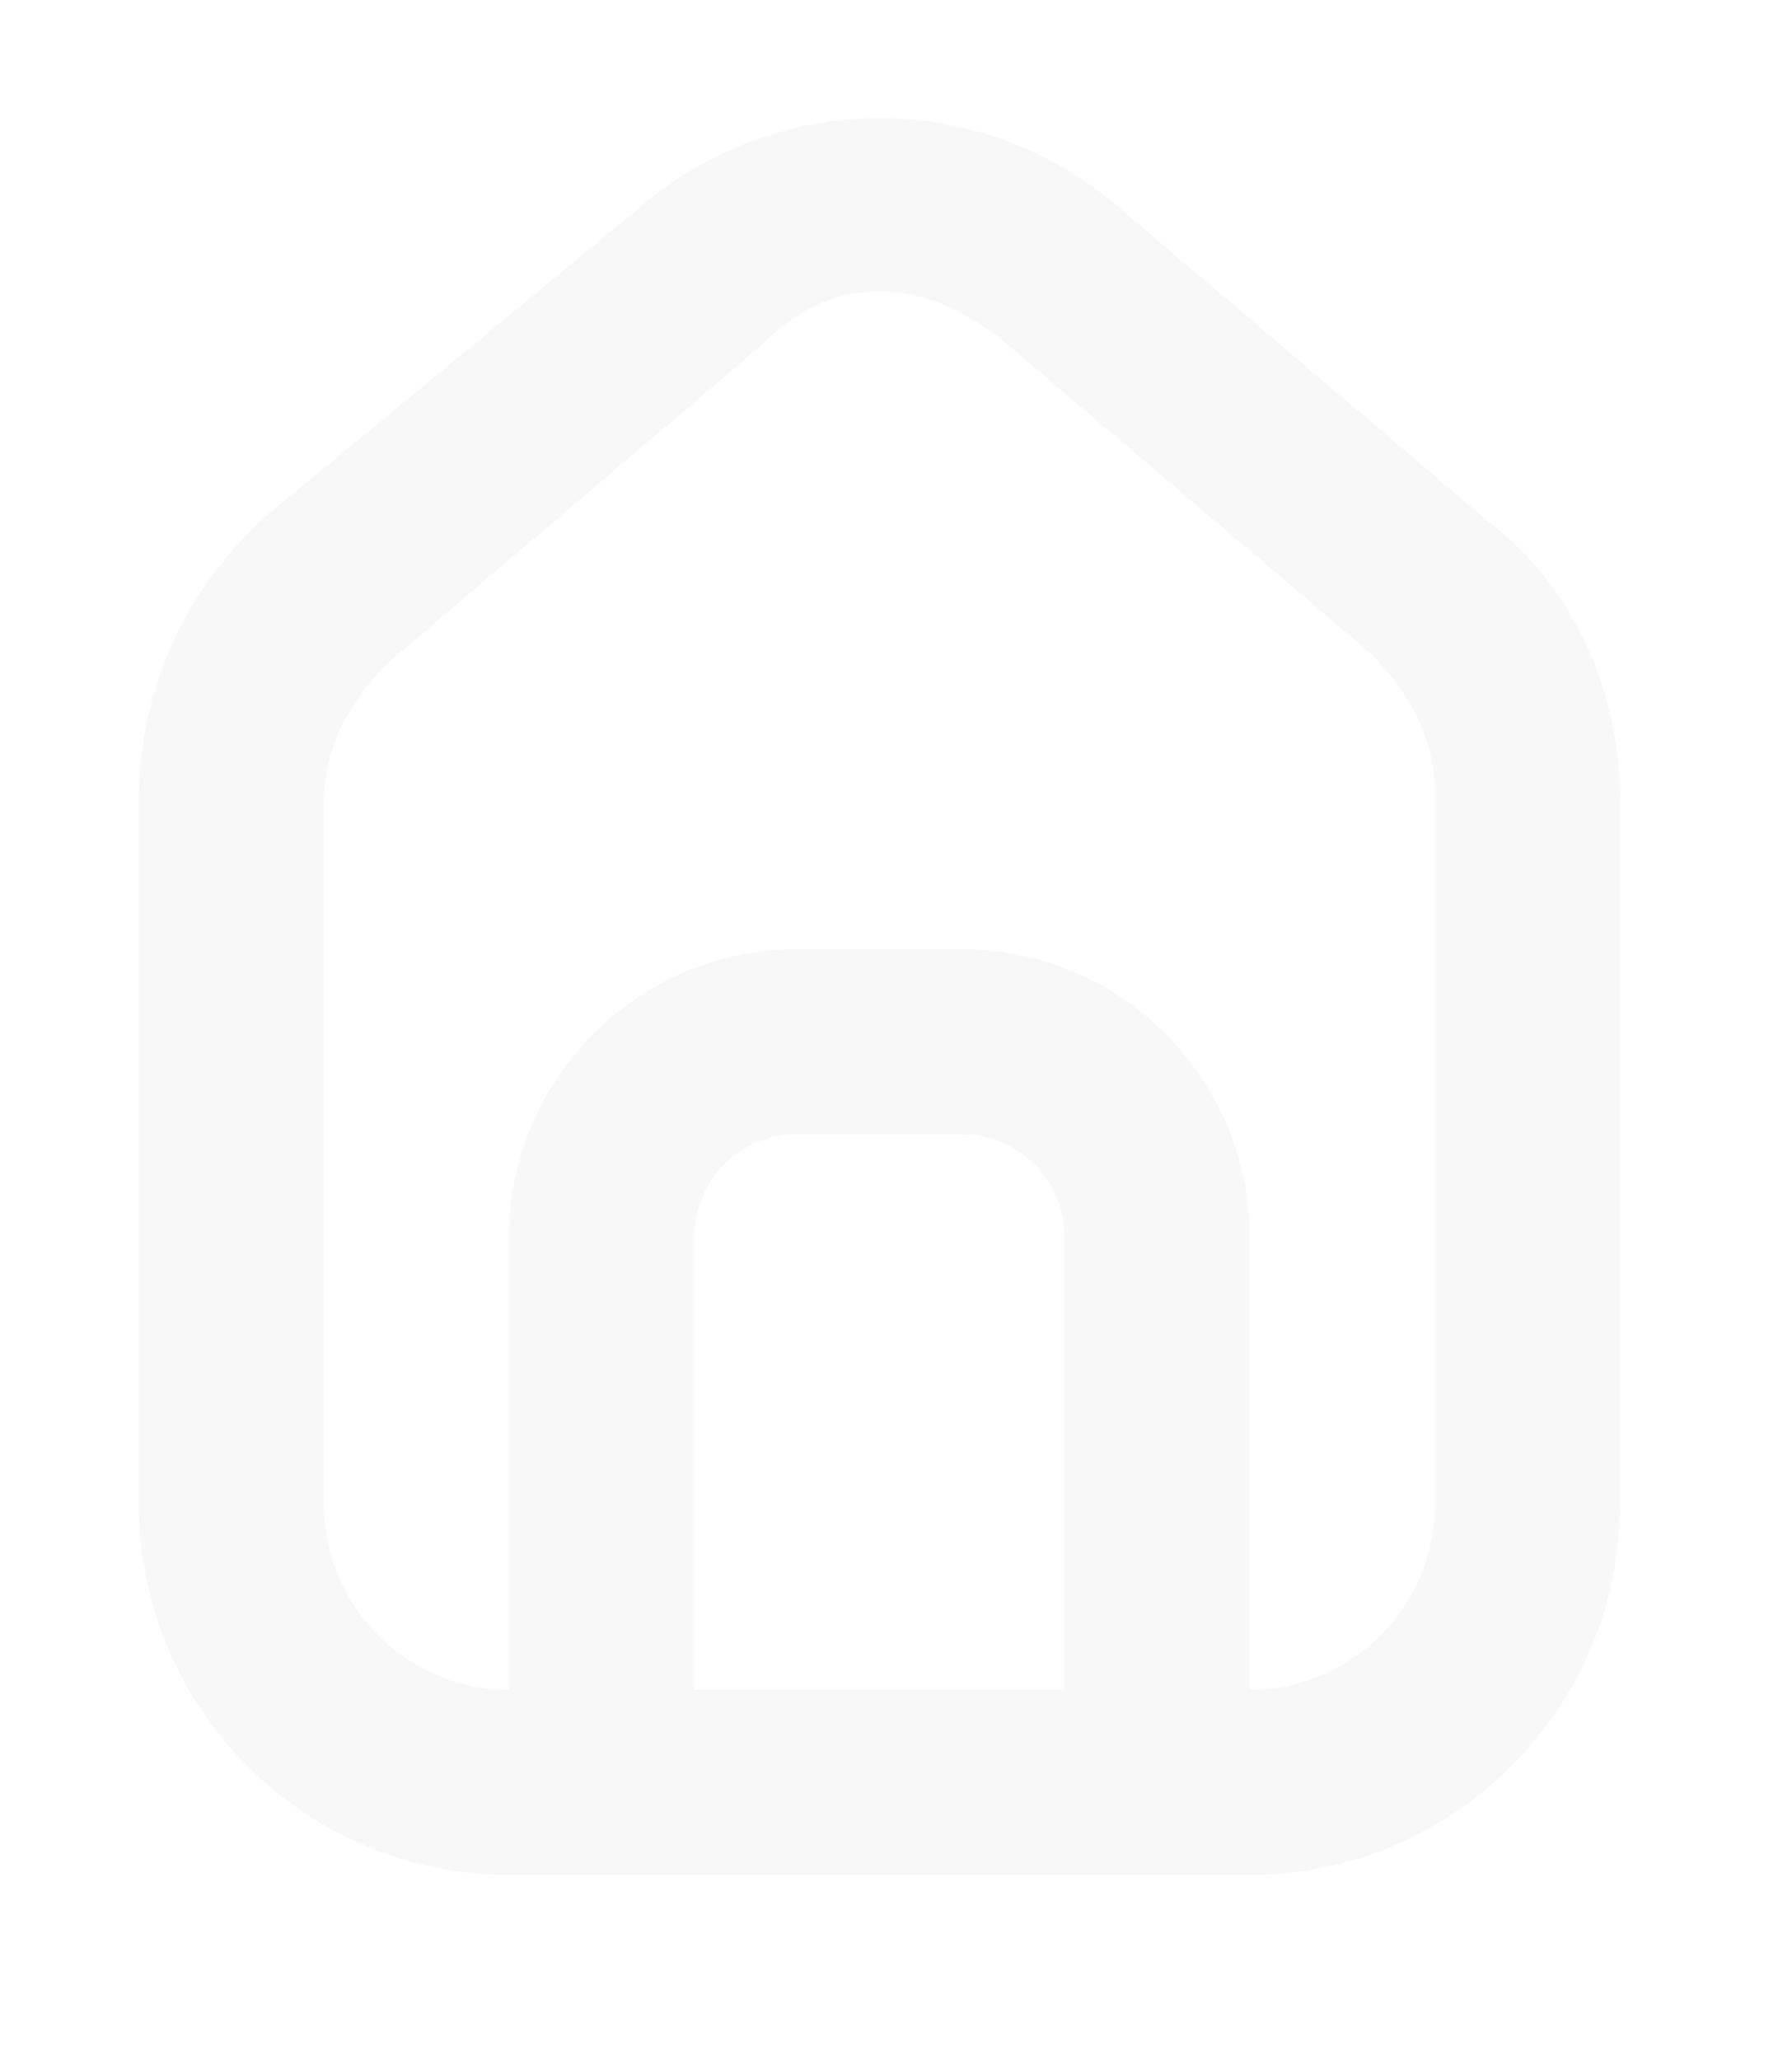 <svg xmlns="http://www.w3.org/2000/svg" width="154" height="177" viewBox="0 0 154 177" fill="none"><g opacity="0.03"><path d="M23.069 44.151C15.909 50.515 11.932 59.266 11.932 68.812V129.27C11.932 146.771 26.251 161.09 43.752 161.09H51.707H99.437H107.392C124.893 161.09 139.213 146.771 139.213 129.27V68.812C139.213 59.266 135.235 50.515 128.075 44.946L96.255 17.899C84.323 7.558 66.822 7.558 54.889 17.899L23.069 44.151ZM59.662 145.18V106.2C59.662 101.427 63.639 97.45 68.412 97.45H82.732C87.505 97.45 91.482 101.427 91.482 106.2V145.18H59.662ZM75.572 25.059C79.55 25.059 82.732 26.65 85.914 29.036L117.734 56.084C120.916 59.266 123.302 63.243 123.302 68.016V129.27C123.302 138.021 116.143 145.18 107.392 145.18V106.2C107.392 92.677 96.255 81.54 82.732 81.54H68.412C54.889 81.54 43.752 92.677 43.752 106.2V145.18C35.001 145.18 27.842 138.021 27.842 129.27V68.812C27.842 64.039 30.228 60.061 33.41 56.879L65.231 29.832C68.412 26.65 71.595 25.059 75.572 25.059Z" fill="black"></path></g></svg>